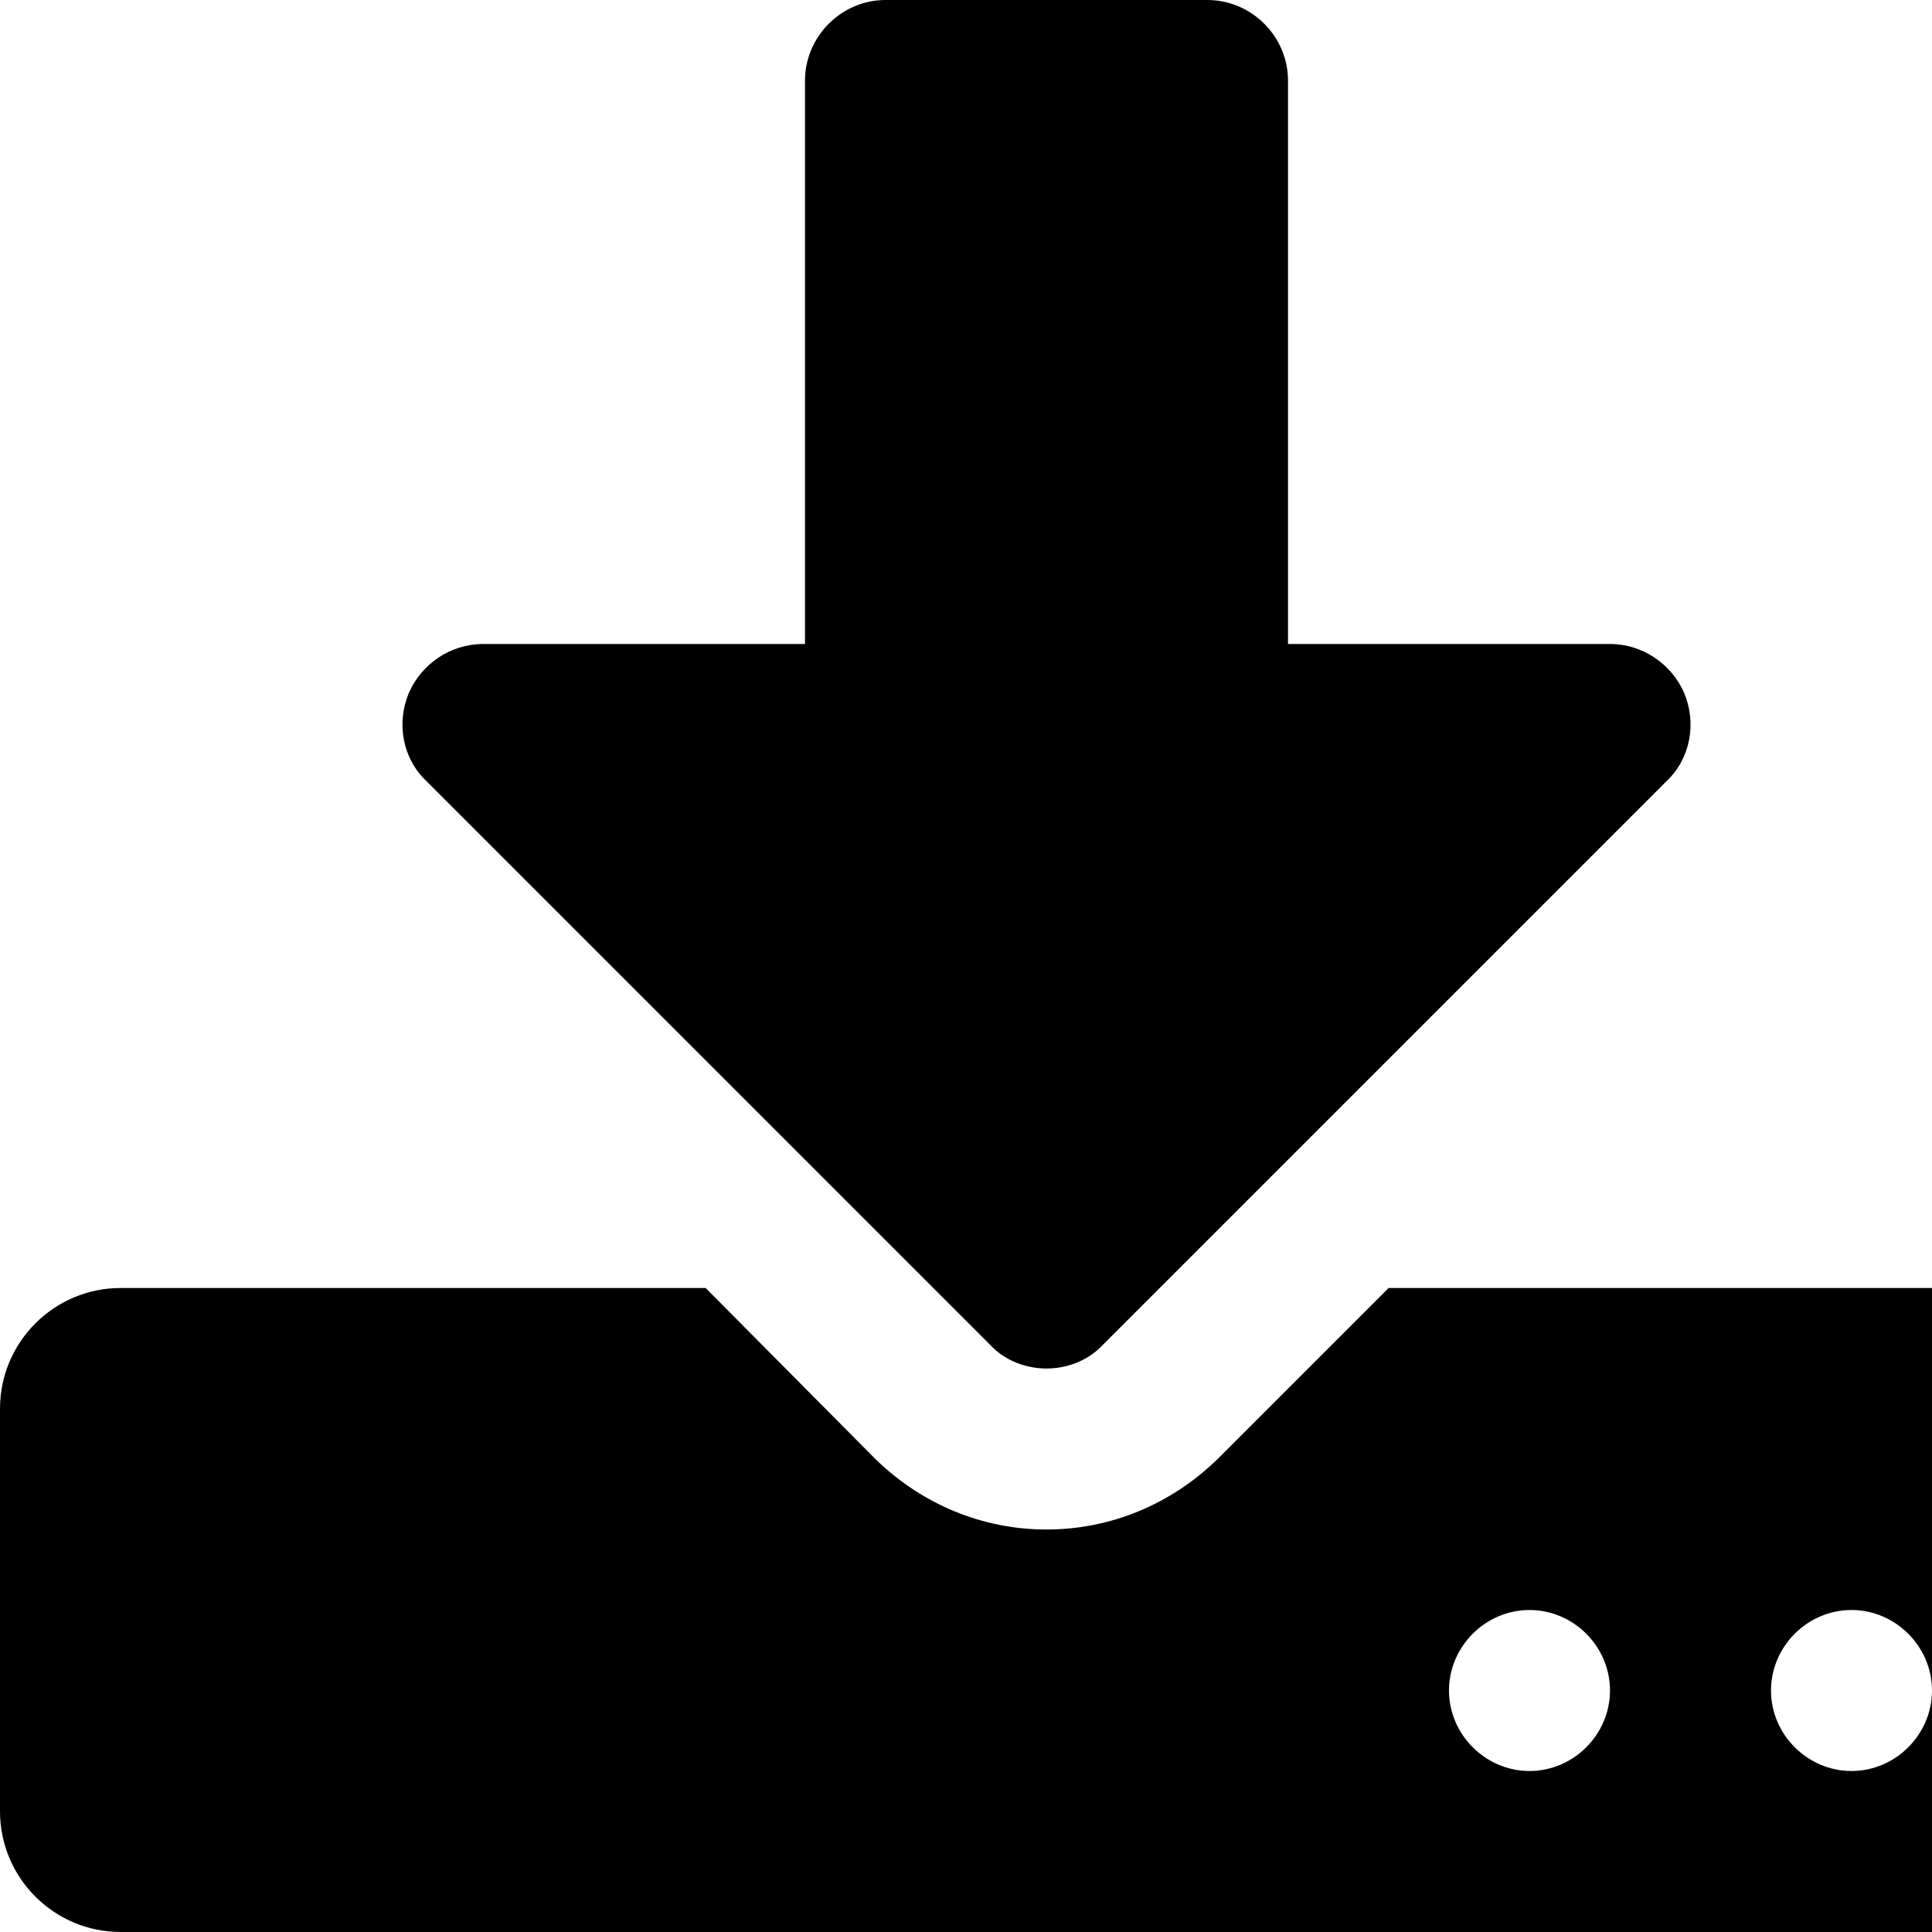 <svg width="1536" height="1536" xmlns="http://www.w3.org/2000/svg">
    <path d="M1280 1344c0-35-29-64-64-64s-64 29-64 64 29 64 64 64 64-29 64-64zm256 0c0-35-29-64-64-64s-64 29-64 64 29 64 64 64 64-29 64-64zm128-224v320c0 53-43 96-96 96H96c-53 0-96-43-96-96v-320c0-53 43-96 96-96h465l135 136c37 36 85 56 136 56s99-20 136-56l136-136h464c53 0 96 43 96 96zm-325-569c10 24 5 52-14 70l-448 448c-12 13-29 19-45 19s-33-6-45-19L339 621c-19-18-24-46-14-70 10-23 33-39 59-39h256V64c0-35 29-64 64-64h256c35 0 64 29 64 64v448h256c26 0 49 16 59 39z"/>
</svg>
